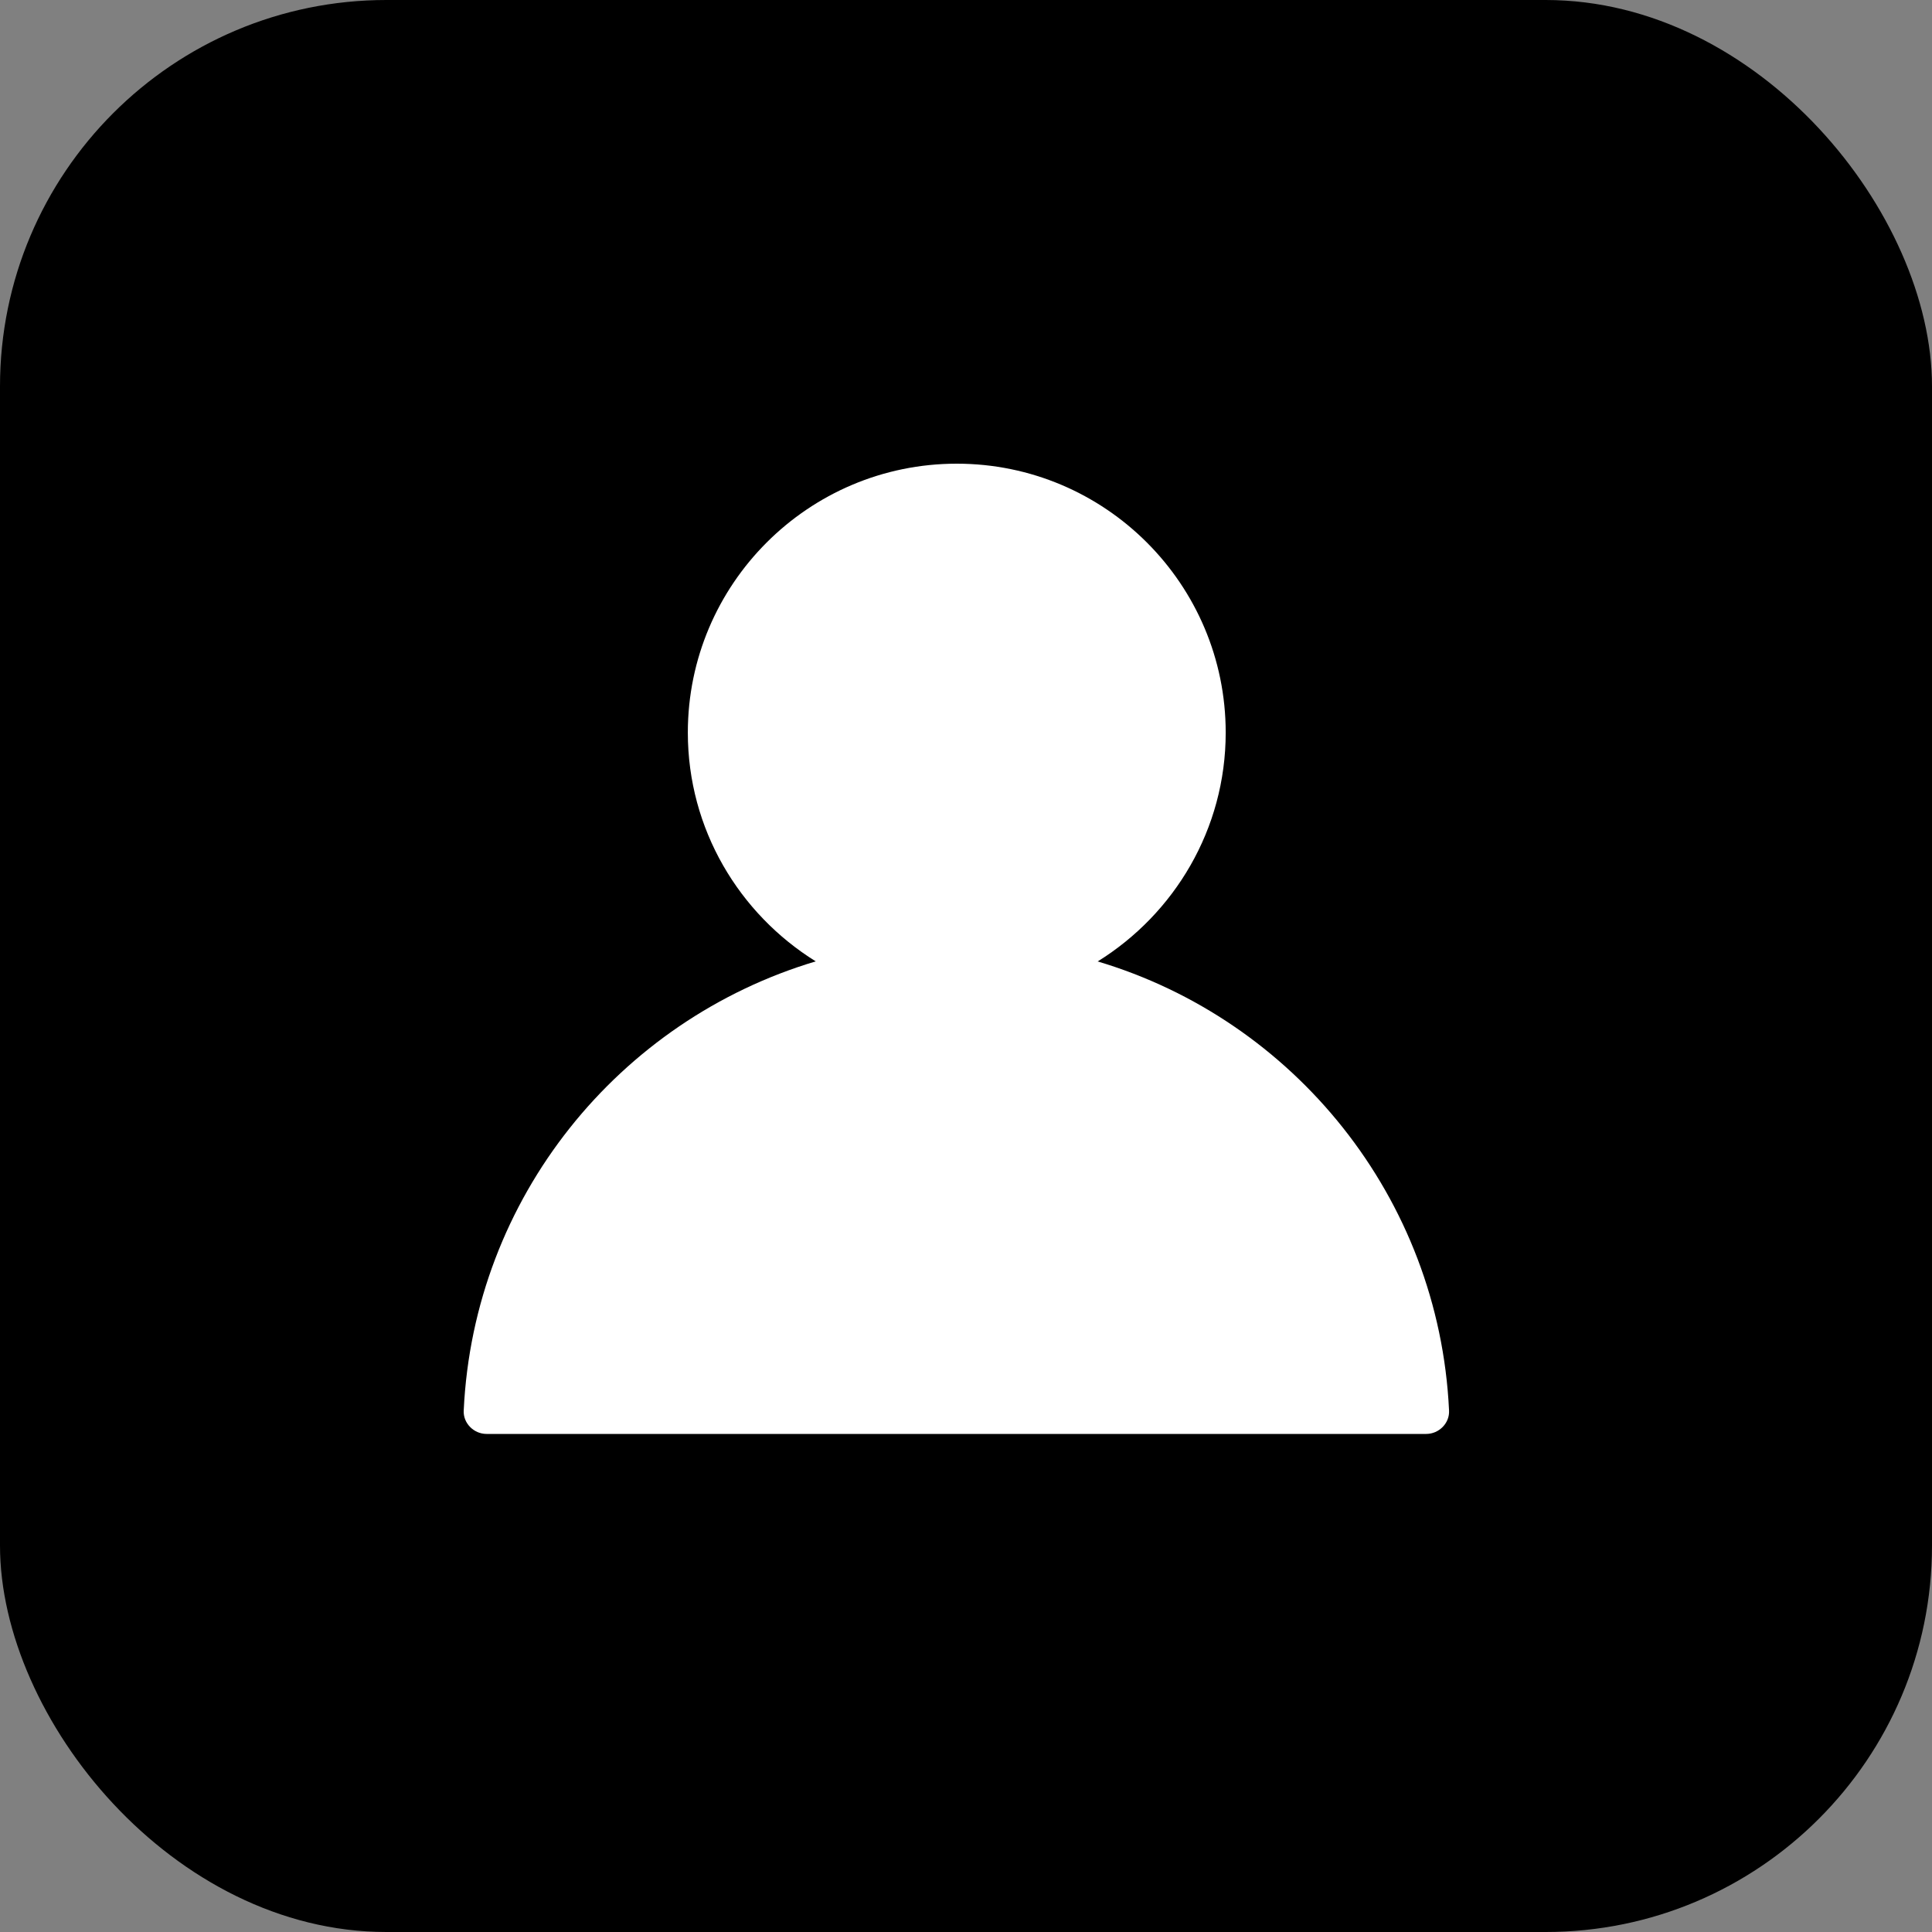 <?xml version="1.0" encoding="UTF-8"?>
<svg xmlns="http://www.w3.org/2000/svg" width="50" height="50" viewBox="0 0 50 50" fill="none">
  <rect x="0" y="0" width="50" height="50" fill="#808080" stroke="none"/>
  <rect width="50" height="50" rx="10" fill="black"></rect>
  <path d="M28.411 24.88C30.391 23.65 31.721 21.46 31.721 18.96C31.721 15.12 28.601 12 24.761 12C20.921 12 17.801 15.12 17.801 18.96C17.801 21.46 19.131 23.65 21.111 24.88C16.021 26.4 12.261 30.99 12.001 36.5C11.981 36.83 12.261 37.11 12.591 37.11H36.911C37.241 37.11 37.521 36.83 37.501 36.5C37.241 30.99 33.481 26.39 28.401 24.88H28.411Z" fill="white"></path>
</svg>
